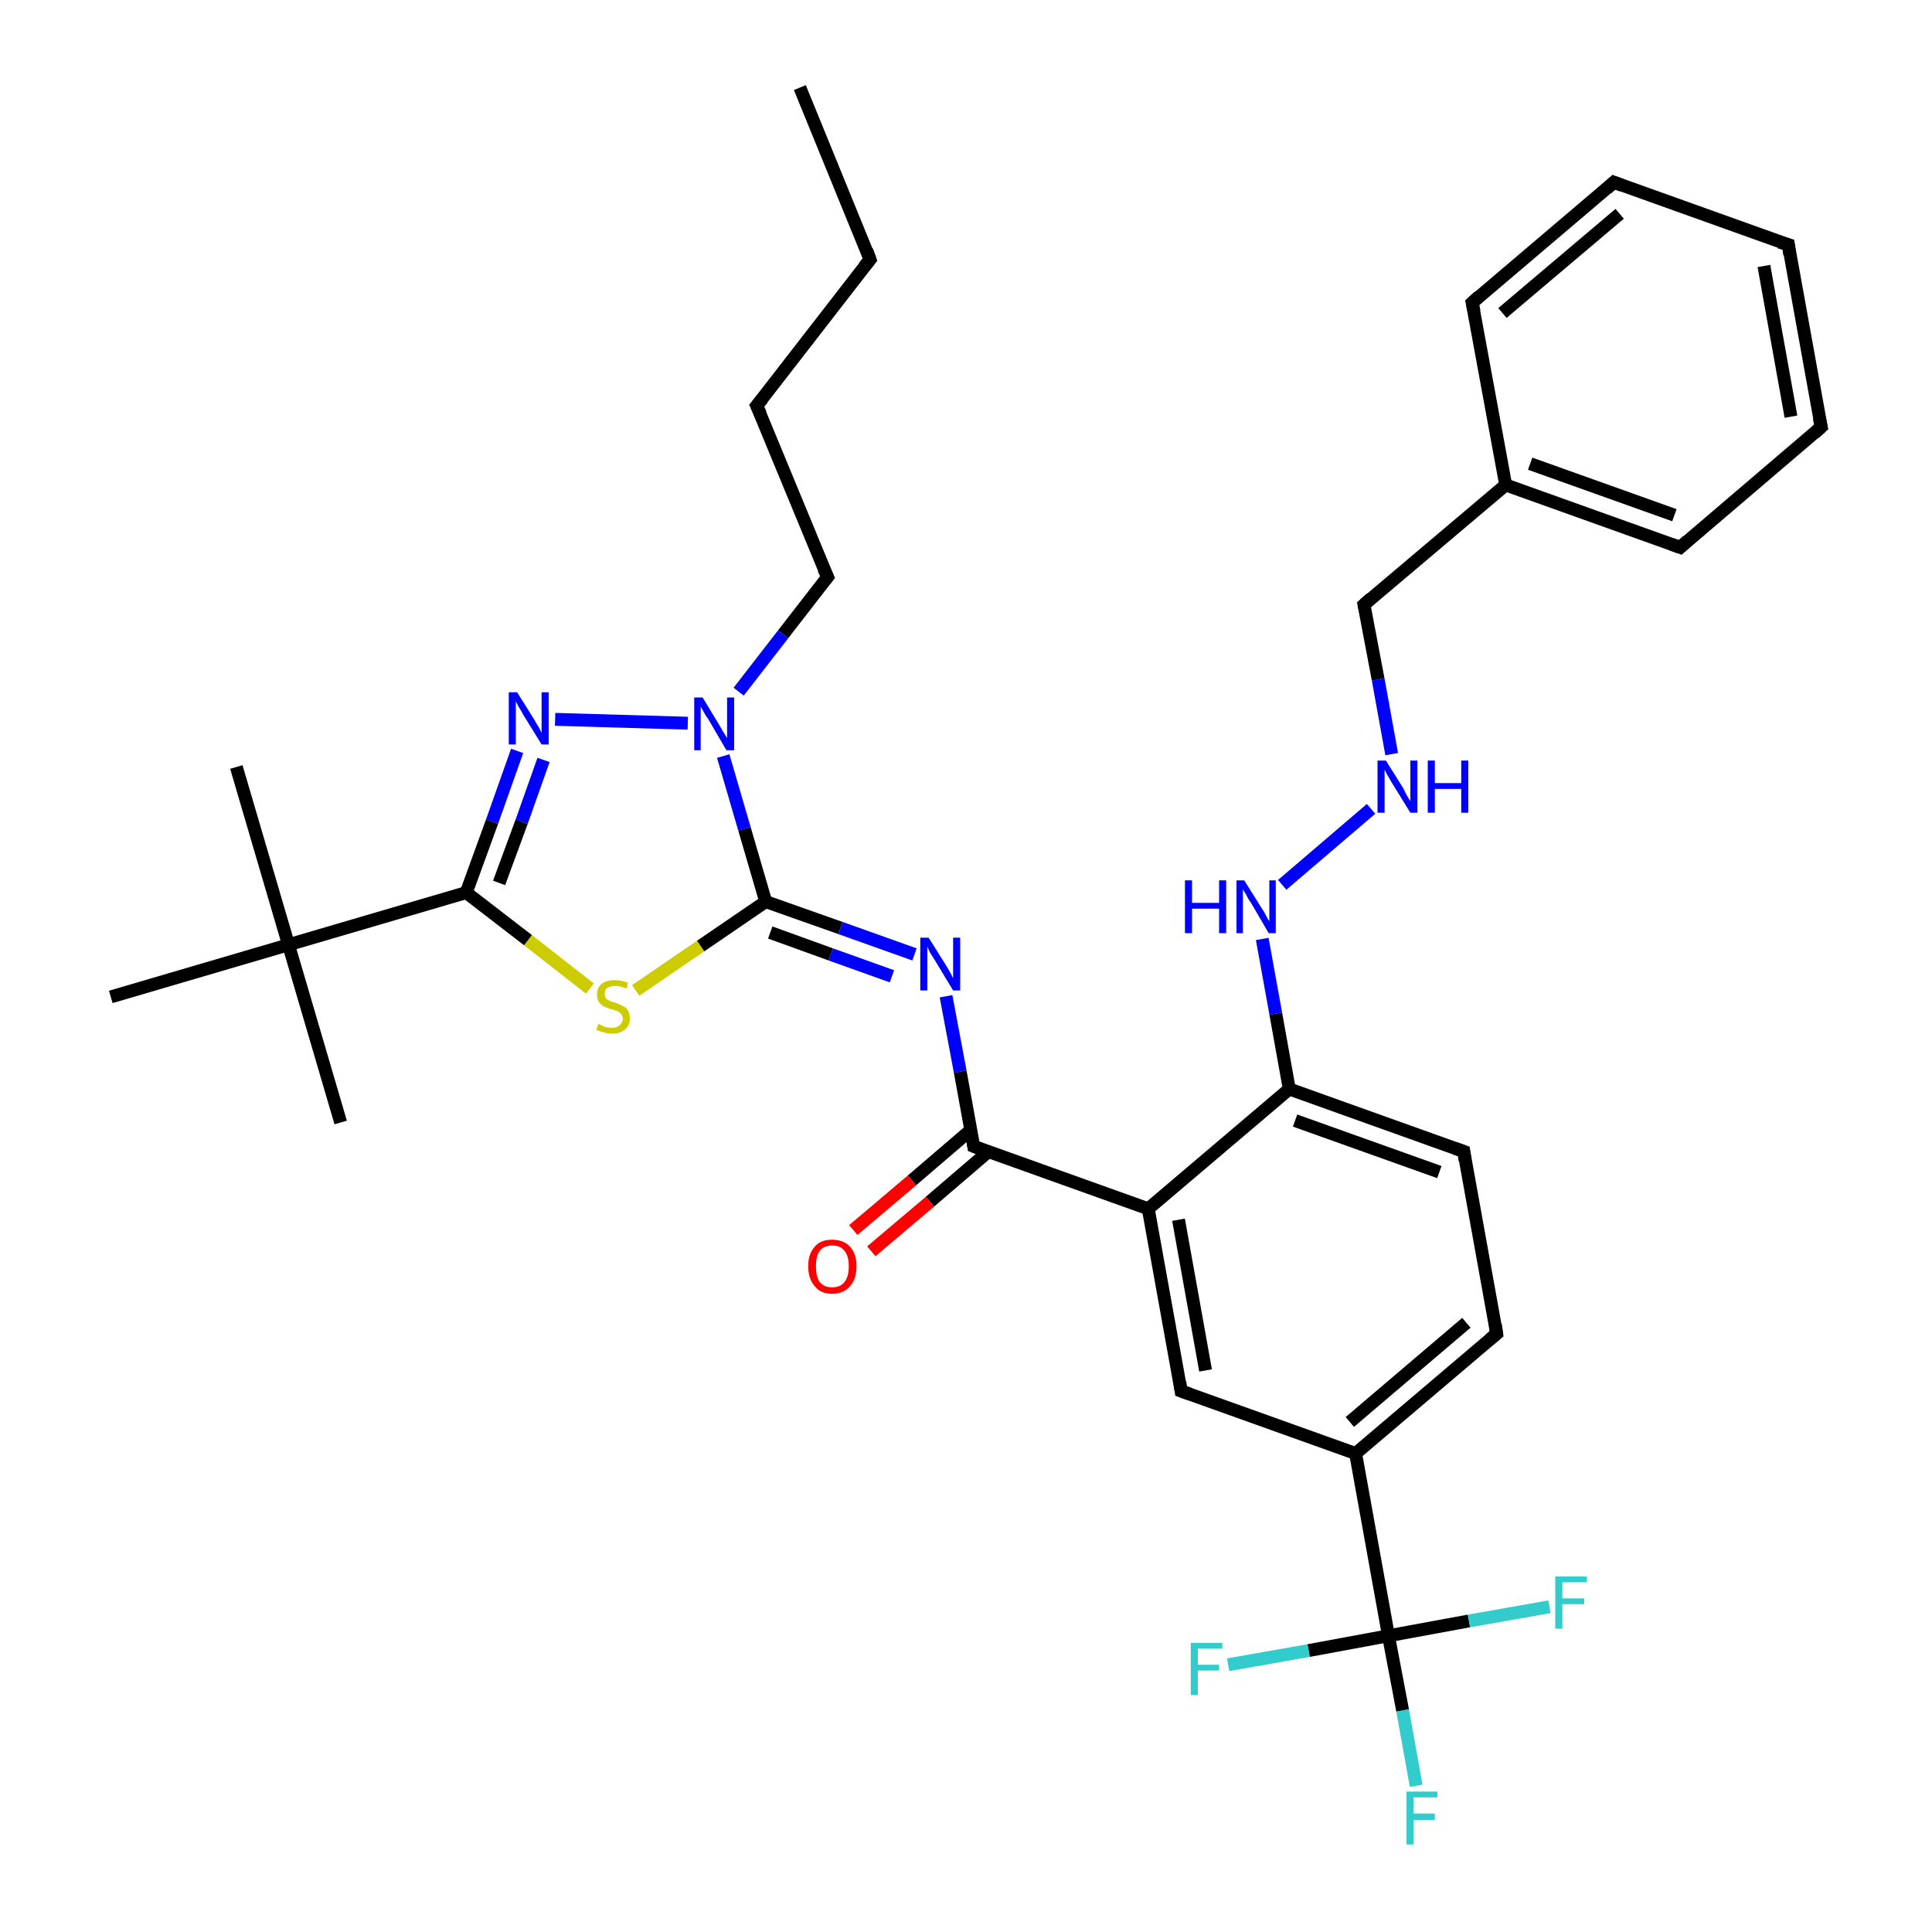 <?xml version='1.0' encoding='iso-8859-1'?>
<svg version='1.1' baseProfile='full'
              xmlns='http://www.w3.org/2000/svg'
                      xmlns:rdkit='http://www.rdkit.org/xml'
                      xmlns:xlink='http://www.w3.org/1999/xlink'
                  xml:space='preserve'
width='300px' height='300px' viewBox='0 0 300 300'>
<!-- END OF HEADER -->
<rect style='opacity:1.0;fill:#FFFFFF;stroke:none' width='300.0' height='300.0' x='0.0' y='0.0'> </rect>
<path class='bond-0 atom-0 atom-1' d='M 124.2,13.6 L 135.1,40.3' style='fill:none;fill-rule:evenodd;stroke:#000000;stroke-width:2.0px;stroke-linecap:butt;stroke-linejoin:miter;stroke-opacity:1' />
<path class='bond-1 atom-1 atom-2' d='M 135.1,40.3 L 117.5,63.0' style='fill:none;fill-rule:evenodd;stroke:#000000;stroke-width:2.0px;stroke-linecap:butt;stroke-linejoin:miter;stroke-opacity:1' />
<path class='bond-2 atom-2 atom-3' d='M 117.5,63.0 L 128.5,89.6' style='fill:none;fill-rule:evenodd;stroke:#000000;stroke-width:2.0px;stroke-linecap:butt;stroke-linejoin:miter;stroke-opacity:1' />
<path class='bond-3 atom-3 atom-4' d='M 128.5,89.6 L 121.6,98.5' style='fill:none;fill-rule:evenodd;stroke:#000000;stroke-width:2.0px;stroke-linecap:butt;stroke-linejoin:miter;stroke-opacity:1' />
<path class='bond-3 atom-3 atom-4' d='M 121.6,98.5 L 114.7,107.4' style='fill:none;fill-rule:evenodd;stroke:#0000FF;stroke-width:2.0px;stroke-linecap:butt;stroke-linejoin:miter;stroke-opacity:1' />
<path class='bond-4 atom-4 atom-5' d='M 106.8,112.3 L 86.2,111.7' style='fill:none;fill-rule:evenodd;stroke:#0000FF;stroke-width:2.0px;stroke-linecap:butt;stroke-linejoin:miter;stroke-opacity:1' />
<path class='bond-5 atom-5 atom-6' d='M 80.3,116.6 L 76.4,127.6' style='fill:none;fill-rule:evenodd;stroke:#0000FF;stroke-width:2.0px;stroke-linecap:butt;stroke-linejoin:miter;stroke-opacity:1' />
<path class='bond-5 atom-5 atom-6' d='M 76.4,127.6 L 72.4,138.6' style='fill:none;fill-rule:evenodd;stroke:#000000;stroke-width:2.0px;stroke-linecap:butt;stroke-linejoin:miter;stroke-opacity:1' />
<path class='bond-5 atom-5 atom-6' d='M 84.4,118.0 L 81.0,127.6' style='fill:none;fill-rule:evenodd;stroke:#0000FF;stroke-width:2.0px;stroke-linecap:butt;stroke-linejoin:miter;stroke-opacity:1' />
<path class='bond-5 atom-5 atom-6' d='M 81.0,127.6 L 77.5,137.1' style='fill:none;fill-rule:evenodd;stroke:#000000;stroke-width:2.0px;stroke-linecap:butt;stroke-linejoin:miter;stroke-opacity:1' />
<path class='bond-6 atom-6 atom-7' d='M 72.4,138.6 L 82.0,146.0' style='fill:none;fill-rule:evenodd;stroke:#000000;stroke-width:2.0px;stroke-linecap:butt;stroke-linejoin:miter;stroke-opacity:1' />
<path class='bond-6 atom-6 atom-7' d='M 82.0,146.0 L 91.6,153.5' style='fill:none;fill-rule:evenodd;stroke:#CCCC00;stroke-width:2.0px;stroke-linecap:butt;stroke-linejoin:miter;stroke-opacity:1' />
<path class='bond-7 atom-7 atom-8' d='M 98.7,153.8 L 108.8,146.9' style='fill:none;fill-rule:evenodd;stroke:#CCCC00;stroke-width:2.0px;stroke-linecap:butt;stroke-linejoin:miter;stroke-opacity:1' />
<path class='bond-7 atom-7 atom-8' d='M 108.8,146.9 L 118.9,140.0' style='fill:none;fill-rule:evenodd;stroke:#000000;stroke-width:2.0px;stroke-linecap:butt;stroke-linejoin:miter;stroke-opacity:1' />
<path class='bond-8 atom-8 atom-9' d='M 118.9,140.0 L 130.5,144.1' style='fill:none;fill-rule:evenodd;stroke:#000000;stroke-width:2.0px;stroke-linecap:butt;stroke-linejoin:miter;stroke-opacity:1' />
<path class='bond-8 atom-8 atom-9' d='M 130.5,144.1 L 142.0,148.2' style='fill:none;fill-rule:evenodd;stroke:#0000FF;stroke-width:2.0px;stroke-linecap:butt;stroke-linejoin:miter;stroke-opacity:1' />
<path class='bond-8 atom-8 atom-9' d='M 119.6,144.8 L 129.0,148.2' style='fill:none;fill-rule:evenodd;stroke:#000000;stroke-width:2.0px;stroke-linecap:butt;stroke-linejoin:miter;stroke-opacity:1' />
<path class='bond-8 atom-8 atom-9' d='M 129.0,148.2 L 138.5,151.6' style='fill:none;fill-rule:evenodd;stroke:#0000FF;stroke-width:2.0px;stroke-linecap:butt;stroke-linejoin:miter;stroke-opacity:1' />
<path class='bond-9 atom-9 atom-10' d='M 146.9,154.7 L 149.1,166.4' style='fill:none;fill-rule:evenodd;stroke:#0000FF;stroke-width:2.0px;stroke-linecap:butt;stroke-linejoin:miter;stroke-opacity:1' />
<path class='bond-9 atom-9 atom-10' d='M 149.1,166.4 L 151.2,178.0' style='fill:none;fill-rule:evenodd;stroke:#000000;stroke-width:2.0px;stroke-linecap:butt;stroke-linejoin:miter;stroke-opacity:1' />
<path class='bond-10 atom-10 atom-11' d='M 150.7,175.5 L 141.6,183.3' style='fill:none;fill-rule:evenodd;stroke:#000000;stroke-width:2.0px;stroke-linecap:butt;stroke-linejoin:miter;stroke-opacity:1' />
<path class='bond-10 atom-10 atom-11' d='M 141.6,183.3 L 132.5,191.0' style='fill:none;fill-rule:evenodd;stroke:#FF0000;stroke-width:2.0px;stroke-linecap:butt;stroke-linejoin:miter;stroke-opacity:1' />
<path class='bond-10 atom-10 atom-11' d='M 153.5,178.8 L 144.4,186.6' style='fill:none;fill-rule:evenodd;stroke:#000000;stroke-width:2.0px;stroke-linecap:butt;stroke-linejoin:miter;stroke-opacity:1' />
<path class='bond-10 atom-10 atom-11' d='M 144.4,186.6 L 135.3,194.3' style='fill:none;fill-rule:evenodd;stroke:#FF0000;stroke-width:2.0px;stroke-linecap:butt;stroke-linejoin:miter;stroke-opacity:1' />
<path class='bond-11 atom-10 atom-12' d='M 151.2,178.0 L 178.3,187.7' style='fill:none;fill-rule:evenodd;stroke:#000000;stroke-width:2.0px;stroke-linecap:butt;stroke-linejoin:miter;stroke-opacity:1' />
<path class='bond-12 atom-12 atom-13' d='M 178.3,187.7 L 183.4,216.0' style='fill:none;fill-rule:evenodd;stroke:#000000;stroke-width:2.0px;stroke-linecap:butt;stroke-linejoin:miter;stroke-opacity:1' />
<path class='bond-12 atom-12 atom-13' d='M 183.0,189.4 L 187.2,212.8' style='fill:none;fill-rule:evenodd;stroke:#000000;stroke-width:2.0px;stroke-linecap:butt;stroke-linejoin:miter;stroke-opacity:1' />
<path class='bond-13 atom-13 atom-14' d='M 183.4,216.0 L 210.5,225.7' style='fill:none;fill-rule:evenodd;stroke:#000000;stroke-width:2.0px;stroke-linecap:butt;stroke-linejoin:miter;stroke-opacity:1' />
<path class='bond-14 atom-14 atom-15' d='M 210.5,225.7 L 232.4,207.1' style='fill:none;fill-rule:evenodd;stroke:#000000;stroke-width:2.0px;stroke-linecap:butt;stroke-linejoin:miter;stroke-opacity:1' />
<path class='bond-14 atom-14 atom-15' d='M 209.6,220.8 L 227.7,205.4' style='fill:none;fill-rule:evenodd;stroke:#000000;stroke-width:2.0px;stroke-linecap:butt;stroke-linejoin:miter;stroke-opacity:1' />
<path class='bond-15 atom-15 atom-16' d='M 232.4,207.1 L 227.3,178.8' style='fill:none;fill-rule:evenodd;stroke:#000000;stroke-width:2.0px;stroke-linecap:butt;stroke-linejoin:miter;stroke-opacity:1' />
<path class='bond-16 atom-16 atom-17' d='M 227.3,178.8 L 200.2,169.1' style='fill:none;fill-rule:evenodd;stroke:#000000;stroke-width:2.0px;stroke-linecap:butt;stroke-linejoin:miter;stroke-opacity:1' />
<path class='bond-16 atom-16 atom-17' d='M 223.5,182.0 L 201.1,174.0' style='fill:none;fill-rule:evenodd;stroke:#000000;stroke-width:2.0px;stroke-linecap:butt;stroke-linejoin:miter;stroke-opacity:1' />
<path class='bond-17 atom-17 atom-18' d='M 200.2,169.1 L 198.1,157.4' style='fill:none;fill-rule:evenodd;stroke:#000000;stroke-width:2.0px;stroke-linecap:butt;stroke-linejoin:miter;stroke-opacity:1' />
<path class='bond-17 atom-17 atom-18' d='M 198.1,157.4 L 196.0,145.8' style='fill:none;fill-rule:evenodd;stroke:#0000FF;stroke-width:2.0px;stroke-linecap:butt;stroke-linejoin:miter;stroke-opacity:1' />
<path class='bond-18 atom-18 atom-19' d='M 199.1,137.4 L 212.9,125.6' style='fill:none;fill-rule:evenodd;stroke:#0000FF;stroke-width:2.0px;stroke-linecap:butt;stroke-linejoin:miter;stroke-opacity:1' />
<path class='bond-19 atom-19 atom-20' d='M 216.1,117.1 L 214.0,105.5' style='fill:none;fill-rule:evenodd;stroke:#0000FF;stroke-width:2.0px;stroke-linecap:butt;stroke-linejoin:miter;stroke-opacity:1' />
<path class='bond-19 atom-19 atom-20' d='M 214.0,105.5 L 211.8,93.9' style='fill:none;fill-rule:evenodd;stroke:#000000;stroke-width:2.0px;stroke-linecap:butt;stroke-linejoin:miter;stroke-opacity:1' />
<path class='bond-20 atom-20 atom-21' d='M 211.8,93.9 L 233.8,75.3' style='fill:none;fill-rule:evenodd;stroke:#000000;stroke-width:2.0px;stroke-linecap:butt;stroke-linejoin:miter;stroke-opacity:1' />
<path class='bond-21 atom-21 atom-22' d='M 233.8,75.3 L 260.9,85.0' style='fill:none;fill-rule:evenodd;stroke:#000000;stroke-width:2.0px;stroke-linecap:butt;stroke-linejoin:miter;stroke-opacity:1' />
<path class='bond-21 atom-21 atom-22' d='M 237.6,72.0 L 260.0,80.0' style='fill:none;fill-rule:evenodd;stroke:#000000;stroke-width:2.0px;stroke-linecap:butt;stroke-linejoin:miter;stroke-opacity:1' />
<path class='bond-22 atom-22 atom-23' d='M 260.9,85.0 L 282.8,66.3' style='fill:none;fill-rule:evenodd;stroke:#000000;stroke-width:2.0px;stroke-linecap:butt;stroke-linejoin:miter;stroke-opacity:1' />
<path class='bond-23 atom-23 atom-24' d='M 282.8,66.3 L 277.7,38.0' style='fill:none;fill-rule:evenodd;stroke:#000000;stroke-width:2.0px;stroke-linecap:butt;stroke-linejoin:miter;stroke-opacity:1' />
<path class='bond-23 atom-23 atom-24' d='M 278.1,64.7 L 273.9,41.3' style='fill:none;fill-rule:evenodd;stroke:#000000;stroke-width:2.0px;stroke-linecap:butt;stroke-linejoin:miter;stroke-opacity:1' />
<path class='bond-24 atom-24 atom-25' d='M 277.7,38.0 L 250.6,28.3' style='fill:none;fill-rule:evenodd;stroke:#000000;stroke-width:2.0px;stroke-linecap:butt;stroke-linejoin:miter;stroke-opacity:1' />
<path class='bond-25 atom-25 atom-26' d='M 250.6,28.3 L 228.6,47.0' style='fill:none;fill-rule:evenodd;stroke:#000000;stroke-width:2.0px;stroke-linecap:butt;stroke-linejoin:miter;stroke-opacity:1' />
<path class='bond-25 atom-25 atom-26' d='M 251.5,33.2 L 233.3,48.6' style='fill:none;fill-rule:evenodd;stroke:#000000;stroke-width:2.0px;stroke-linecap:butt;stroke-linejoin:miter;stroke-opacity:1' />
<path class='bond-26 atom-14 atom-27' d='M 210.5,225.7 L 215.6,254.0' style='fill:none;fill-rule:evenodd;stroke:#000000;stroke-width:2.0px;stroke-linecap:butt;stroke-linejoin:miter;stroke-opacity:1' />
<path class='bond-27 atom-27 atom-28' d='M 215.6,254.0 L 217.8,265.6' style='fill:none;fill-rule:evenodd;stroke:#000000;stroke-width:2.0px;stroke-linecap:butt;stroke-linejoin:miter;stroke-opacity:1' />
<path class='bond-27 atom-27 atom-28' d='M 217.8,265.6 L 219.9,277.3' style='fill:none;fill-rule:evenodd;stroke:#33CCCC;stroke-width:2.0px;stroke-linecap:butt;stroke-linejoin:miter;stroke-opacity:1' />
<path class='bond-28 atom-27 atom-29' d='M 215.6,254.0 L 203.2,256.3' style='fill:none;fill-rule:evenodd;stroke:#000000;stroke-width:2.0px;stroke-linecap:butt;stroke-linejoin:miter;stroke-opacity:1' />
<path class='bond-28 atom-27 atom-29' d='M 203.2,256.3 L 190.7,258.5' style='fill:none;fill-rule:evenodd;stroke:#33CCCC;stroke-width:2.0px;stroke-linecap:butt;stroke-linejoin:miter;stroke-opacity:1' />
<path class='bond-29 atom-27 atom-30' d='M 215.6,254.0 L 228.1,251.7' style='fill:none;fill-rule:evenodd;stroke:#000000;stroke-width:2.0px;stroke-linecap:butt;stroke-linejoin:miter;stroke-opacity:1' />
<path class='bond-29 atom-27 atom-30' d='M 228.1,251.7 L 240.6,249.5' style='fill:none;fill-rule:evenodd;stroke:#33CCCC;stroke-width:2.0px;stroke-linecap:butt;stroke-linejoin:miter;stroke-opacity:1' />
<path class='bond-30 atom-6 atom-31' d='M 72.4,138.6 L 44.8,146.7' style='fill:none;fill-rule:evenodd;stroke:#000000;stroke-width:2.0px;stroke-linecap:butt;stroke-linejoin:miter;stroke-opacity:1' />
<path class='bond-31 atom-31 atom-32' d='M 44.8,146.7 L 36.7,119.1' style='fill:none;fill-rule:evenodd;stroke:#000000;stroke-width:2.0px;stroke-linecap:butt;stroke-linejoin:miter;stroke-opacity:1' />
<path class='bond-32 atom-31 atom-33' d='M 44.8,146.7 L 52.9,174.3' style='fill:none;fill-rule:evenodd;stroke:#000000;stroke-width:2.0px;stroke-linecap:butt;stroke-linejoin:miter;stroke-opacity:1' />
<path class='bond-33 atom-31 atom-34' d='M 44.8,146.7 L 17.2,154.8' style='fill:none;fill-rule:evenodd;stroke:#000000;stroke-width:2.0px;stroke-linecap:butt;stroke-linejoin:miter;stroke-opacity:1' />
<path class='bond-34 atom-8 atom-4' d='M 118.9,140.0 L 115.6,128.7' style='fill:none;fill-rule:evenodd;stroke:#000000;stroke-width:2.0px;stroke-linecap:butt;stroke-linejoin:miter;stroke-opacity:1' />
<path class='bond-34 atom-8 atom-4' d='M 115.6,128.7 L 112.3,117.4' style='fill:none;fill-rule:evenodd;stroke:#0000FF;stroke-width:2.0px;stroke-linecap:butt;stroke-linejoin:miter;stroke-opacity:1' />
<path class='bond-35 atom-17 atom-12' d='M 200.2,169.1 L 178.3,187.7' style='fill:none;fill-rule:evenodd;stroke:#000000;stroke-width:2.0px;stroke-linecap:butt;stroke-linejoin:miter;stroke-opacity:1' />
<path class='bond-36 atom-26 atom-21' d='M 228.6,47.0 L 233.8,75.3' style='fill:none;fill-rule:evenodd;stroke:#000000;stroke-width:2.0px;stroke-linecap:butt;stroke-linejoin:miter;stroke-opacity:1' />
<path d='M 134.6,38.9 L 135.1,40.3 L 134.2,41.4' style='fill:none;stroke:#000000;stroke-width:2.0px;stroke-linecap:butt;stroke-linejoin:miter;stroke-opacity:1;' />
<path d='M 118.4,61.9 L 117.5,63.0 L 118.1,64.3' style='fill:none;stroke:#000000;stroke-width:2.0px;stroke-linecap:butt;stroke-linejoin:miter;stroke-opacity:1;' />
<path d='M 127.9,88.3 L 128.5,89.6 L 128.1,90.1' style='fill:none;stroke:#000000;stroke-width:2.0px;stroke-linecap:butt;stroke-linejoin:miter;stroke-opacity:1;' />
<path d='M 151.1,177.4 L 151.2,178.0 L 152.5,178.5' style='fill:none;stroke:#000000;stroke-width:2.0px;stroke-linecap:butt;stroke-linejoin:miter;stroke-opacity:1;' />
<path d='M 183.2,214.6 L 183.4,216.0 L 184.8,216.5' style='fill:none;stroke:#000000;stroke-width:2.0px;stroke-linecap:butt;stroke-linejoin:miter;stroke-opacity:1;' />
<path d='M 231.3,208.0 L 232.4,207.1 L 232.2,205.7' style='fill:none;stroke:#000000;stroke-width:2.0px;stroke-linecap:butt;stroke-linejoin:miter;stroke-opacity:1;' />
<path d='M 227.5,180.2 L 227.3,178.8 L 225.9,178.3' style='fill:none;stroke:#000000;stroke-width:2.0px;stroke-linecap:butt;stroke-linejoin:miter;stroke-opacity:1;' />
<path d='M 211.9,94.4 L 211.8,93.9 L 212.9,92.9' style='fill:none;stroke:#000000;stroke-width:2.0px;stroke-linecap:butt;stroke-linejoin:miter;stroke-opacity:1;' />
<path d='M 259.5,84.5 L 260.9,85.0 L 262.0,84.0' style='fill:none;stroke:#000000;stroke-width:2.0px;stroke-linecap:butt;stroke-linejoin:miter;stroke-opacity:1;' />
<path d='M 281.7,67.3 L 282.8,66.3 L 282.5,64.9' style='fill:none;stroke:#000000;stroke-width:2.0px;stroke-linecap:butt;stroke-linejoin:miter;stroke-opacity:1;' />
<path d='M 277.9,39.5 L 277.7,38.0 L 276.3,37.6' style='fill:none;stroke:#000000;stroke-width:2.0px;stroke-linecap:butt;stroke-linejoin:miter;stroke-opacity:1;' />
<path d='M 251.9,28.8 L 250.6,28.3 L 249.5,29.3' style='fill:none;stroke:#000000;stroke-width:2.0px;stroke-linecap:butt;stroke-linejoin:miter;stroke-opacity:1;' />
<path d='M 229.7,46.0 L 228.6,47.0 L 228.9,48.4' style='fill:none;stroke:#000000;stroke-width:2.0px;stroke-linecap:butt;stroke-linejoin:miter;stroke-opacity:1;' />
<path class='atom-4' d='M 109.1 108.3
L 111.7 112.6
Q 112.0 113.1, 112.4 113.8
Q 112.9 114.6, 112.9 114.6
L 112.9 108.3
L 114.0 108.3
L 114.0 116.5
L 112.8 116.5
L 110.0 111.7
Q 109.6 111.2, 109.3 110.6
Q 108.9 109.9, 108.8 109.7
L 108.8 116.5
L 107.8 116.5
L 107.8 108.3
L 109.1 108.3
' fill='#0000FF'/>
<path class='atom-5' d='M 80.3 107.5
L 83.0 111.8
Q 83.2 112.2, 83.7 113.0
Q 84.1 113.8, 84.1 113.8
L 84.1 107.5
L 85.2 107.5
L 85.2 115.6
L 84.1 115.6
L 81.2 110.9
Q 80.9 110.3, 80.5 109.7
Q 80.2 109.1, 80.1 108.9
L 80.1 115.6
L 79.0 115.6
L 79.0 107.5
L 80.3 107.5
' fill='#0000FF'/>
<path class='atom-7' d='M 92.9 159.0
Q 93.0 159.0, 93.4 159.2
Q 93.7 159.4, 94.1 159.5
Q 94.6 159.6, 95.0 159.6
Q 95.8 159.6, 96.2 159.2
Q 96.7 158.8, 96.7 158.2
Q 96.7 157.7, 96.4 157.4
Q 96.2 157.2, 95.9 157.0
Q 95.5 156.9, 94.9 156.7
Q 94.2 156.5, 93.8 156.3
Q 93.4 156.1, 93.0 155.6
Q 92.7 155.2, 92.7 154.4
Q 92.7 153.4, 93.4 152.8
Q 94.1 152.2, 95.5 152.2
Q 96.5 152.2, 97.5 152.6
L 97.3 153.5
Q 96.3 153.1, 95.6 153.1
Q 94.8 153.1, 94.3 153.4
Q 93.9 153.7, 93.9 154.3
Q 93.9 154.7, 94.1 155.0
Q 94.3 155.3, 94.7 155.4
Q 95.0 155.6, 95.6 155.7
Q 96.3 156.0, 96.7 156.2
Q 97.2 156.4, 97.5 156.9
Q 97.8 157.4, 97.8 158.2
Q 97.8 159.3, 97.0 159.9
Q 96.3 160.5, 95.0 160.5
Q 94.3 160.5, 93.8 160.3
Q 93.2 160.2, 92.6 159.9
L 92.9 159.0
' fill='#CCCC00'/>
<path class='atom-9' d='M 144.2 145.6
L 146.9 149.9
Q 147.2 150.4, 147.6 151.1
Q 148.0 151.9, 148.0 151.9
L 148.0 145.6
L 149.1 145.6
L 149.1 153.8
L 148.0 153.8
L 145.1 149.0
Q 144.8 148.5, 144.4 147.9
Q 144.1 147.2, 144.0 147.0
L 144.0 153.8
L 142.9 153.8
L 142.9 145.6
L 144.2 145.6
' fill='#0000FF'/>
<path class='atom-11' d='M 125.5 196.6
Q 125.5 194.7, 126.5 193.6
Q 127.4 192.5, 129.2 192.5
Q 131.0 192.5, 132.0 193.6
Q 133.0 194.7, 133.0 196.6
Q 133.0 198.6, 132.0 199.7
Q 131.0 200.9, 129.2 200.9
Q 127.4 200.9, 126.5 199.7
Q 125.5 198.6, 125.5 196.6
M 129.2 199.9
Q 130.5 199.9, 131.1 199.1
Q 131.8 198.3, 131.8 196.6
Q 131.8 195.0, 131.1 194.2
Q 130.5 193.4, 129.2 193.4
Q 128.0 193.4, 127.3 194.2
Q 126.7 195.0, 126.7 196.6
Q 126.7 198.3, 127.3 199.1
Q 128.0 199.9, 129.2 199.9
' fill='#FF0000'/>
<path class='atom-18' d='M 184.0 136.7
L 185.1 136.7
L 185.1 140.2
L 189.3 140.2
L 189.3 136.7
L 190.4 136.7
L 190.4 144.9
L 189.3 144.9
L 189.3 141.1
L 185.1 141.1
L 185.1 144.9
L 184.0 144.9
L 184.0 136.7
' fill='#0000FF'/>
<path class='atom-18' d='M 193.2 136.7
L 195.9 141.0
Q 196.2 141.4, 196.6 142.2
Q 197.0 143.0, 197.1 143.0
L 197.1 136.7
L 198.1 136.7
L 198.1 144.9
L 197.0 144.9
L 194.2 140.1
Q 193.8 139.6, 193.5 138.9
Q 193.1 138.3, 193.0 138.1
L 193.0 144.9
L 192.0 144.9
L 192.0 136.7
L 193.2 136.7
' fill='#0000FF'/>
<path class='atom-19' d='M 215.2 118.1
L 217.9 122.4
Q 218.1 122.8, 218.5 123.6
Q 219.0 124.4, 219.0 124.4
L 219.0 118.1
L 220.1 118.1
L 220.1 126.2
L 219.0 126.2
L 216.1 121.5
Q 215.8 121.0, 215.4 120.3
Q 215.1 119.7, 215.0 119.5
L 215.0 126.2
L 213.9 126.2
L 213.9 118.1
L 215.2 118.1
' fill='#0000FF'/>
<path class='atom-19' d='M 221.7 118.1
L 222.8 118.1
L 222.8 121.6
L 226.9 121.6
L 226.9 118.1
L 228.0 118.1
L 228.0 126.2
L 226.9 126.2
L 226.9 122.5
L 222.8 122.5
L 222.8 126.2
L 221.7 126.2
L 221.7 118.1
' fill='#0000FF'/>
<path class='atom-28' d='M 218.4 278.2
L 223.2 278.2
L 223.2 279.1
L 219.5 279.1
L 219.5 281.6
L 222.8 281.6
L 222.8 282.6
L 219.5 282.6
L 219.5 286.4
L 218.4 286.4
L 218.4 278.2
' fill='#33CCCC'/>
<path class='atom-29' d='M 184.9 255.1
L 189.8 255.1
L 189.8 256.0
L 186.0 256.0
L 186.0 258.5
L 189.3 258.5
L 189.3 259.4
L 186.0 259.4
L 186.0 263.2
L 184.9 263.2
L 184.9 255.1
' fill='#33CCCC'/>
<path class='atom-30' d='M 241.5 244.8
L 246.4 244.8
L 246.4 245.7
L 242.6 245.7
L 242.6 248.2
L 246.0 248.2
L 246.0 249.1
L 242.6 249.1
L 242.6 252.9
L 241.5 252.9
L 241.5 244.8
' fill='#33CCCC'/>
</svg>
